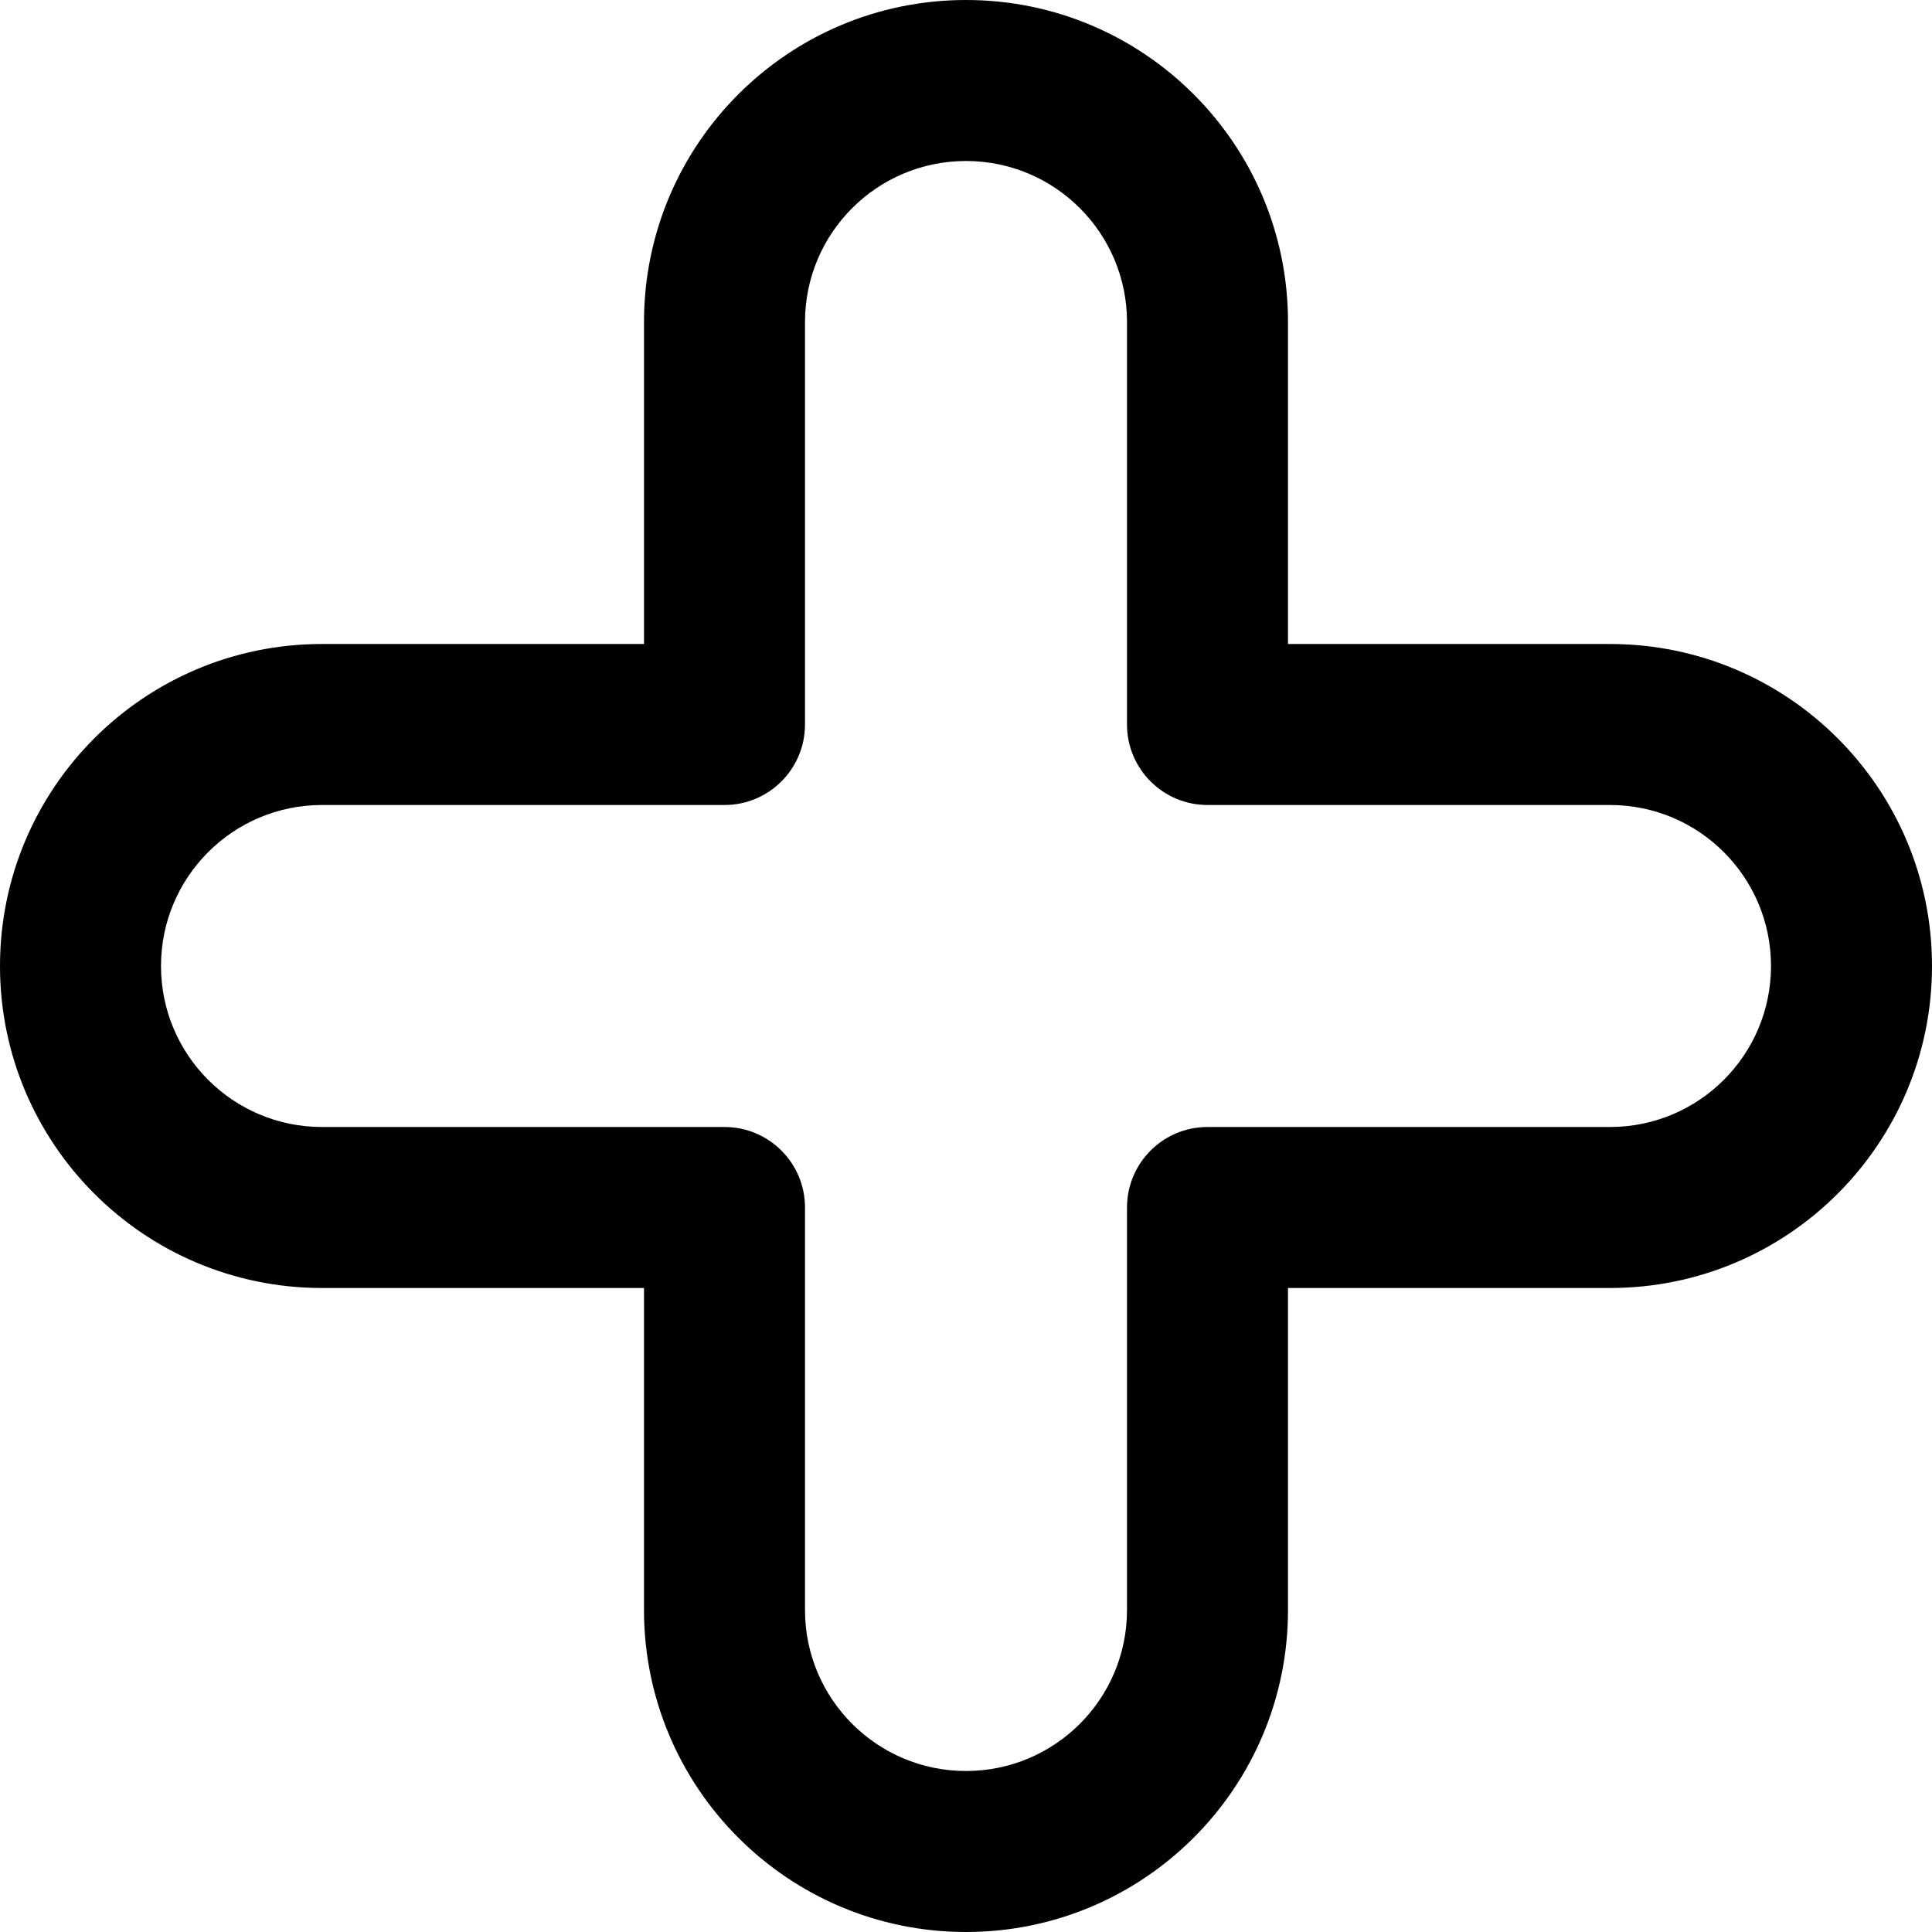 <?xml version="1.0" encoding="iso-8859-1"?>
<!-- Uploaded to: SVG Repo, www.svgrepo.com, Generator: SVG Repo Mixer Tools -->
<svg fill="#000000" height="800px" width="800px" version="1.1" id="Layer_1" xmlns="http://www.w3.org/2000/svg" xmlns:xlink="http://www.w3.org/1999/xlink" 
	 viewBox="0 0 512 512" xml:space="preserve">
<g>
	<g>
		<path d="M426.667,170.667h-85.333V85.333C341.333,38.202,303.131,0,256,0s-85.333,38.202-85.333,85.333v85.333H85.333
			C38.202,170.667,0,208.869,0,256s38.202,85.333,85.333,85.333h85.333v85.333C170.667,473.798,208.869,512,256,512
			s85.333-38.202,85.333-85.333v-85.333h85.333C473.798,341.333,512,303.131,512,256S473.798,170.667,426.667,170.667z
			 M426.667,298.667H320c-11.782,0-21.333,9.551-21.333,21.333v106.667c0,23.567-19.099,42.667-42.667,42.667
			s-42.667-19.099-42.667-42.667V320c0-11.782-9.551-21.333-21.333-21.333H85.333c-23.567,0-42.667-19.099-42.667-42.667
			s19.099-42.667,42.667-42.667H192c11.782,0,21.333-9.551,21.333-21.333V85.333c0-23.567,19.099-42.667,42.667-42.667
			s42.667,19.099,42.667,42.667V192c0,11.782,9.551,21.333,21.333,21.333h106.667c23.567,0,42.667,19.099,42.667,42.667
			S450.234,298.667,426.667,298.667z"/>
	</g>
</g>
</svg>